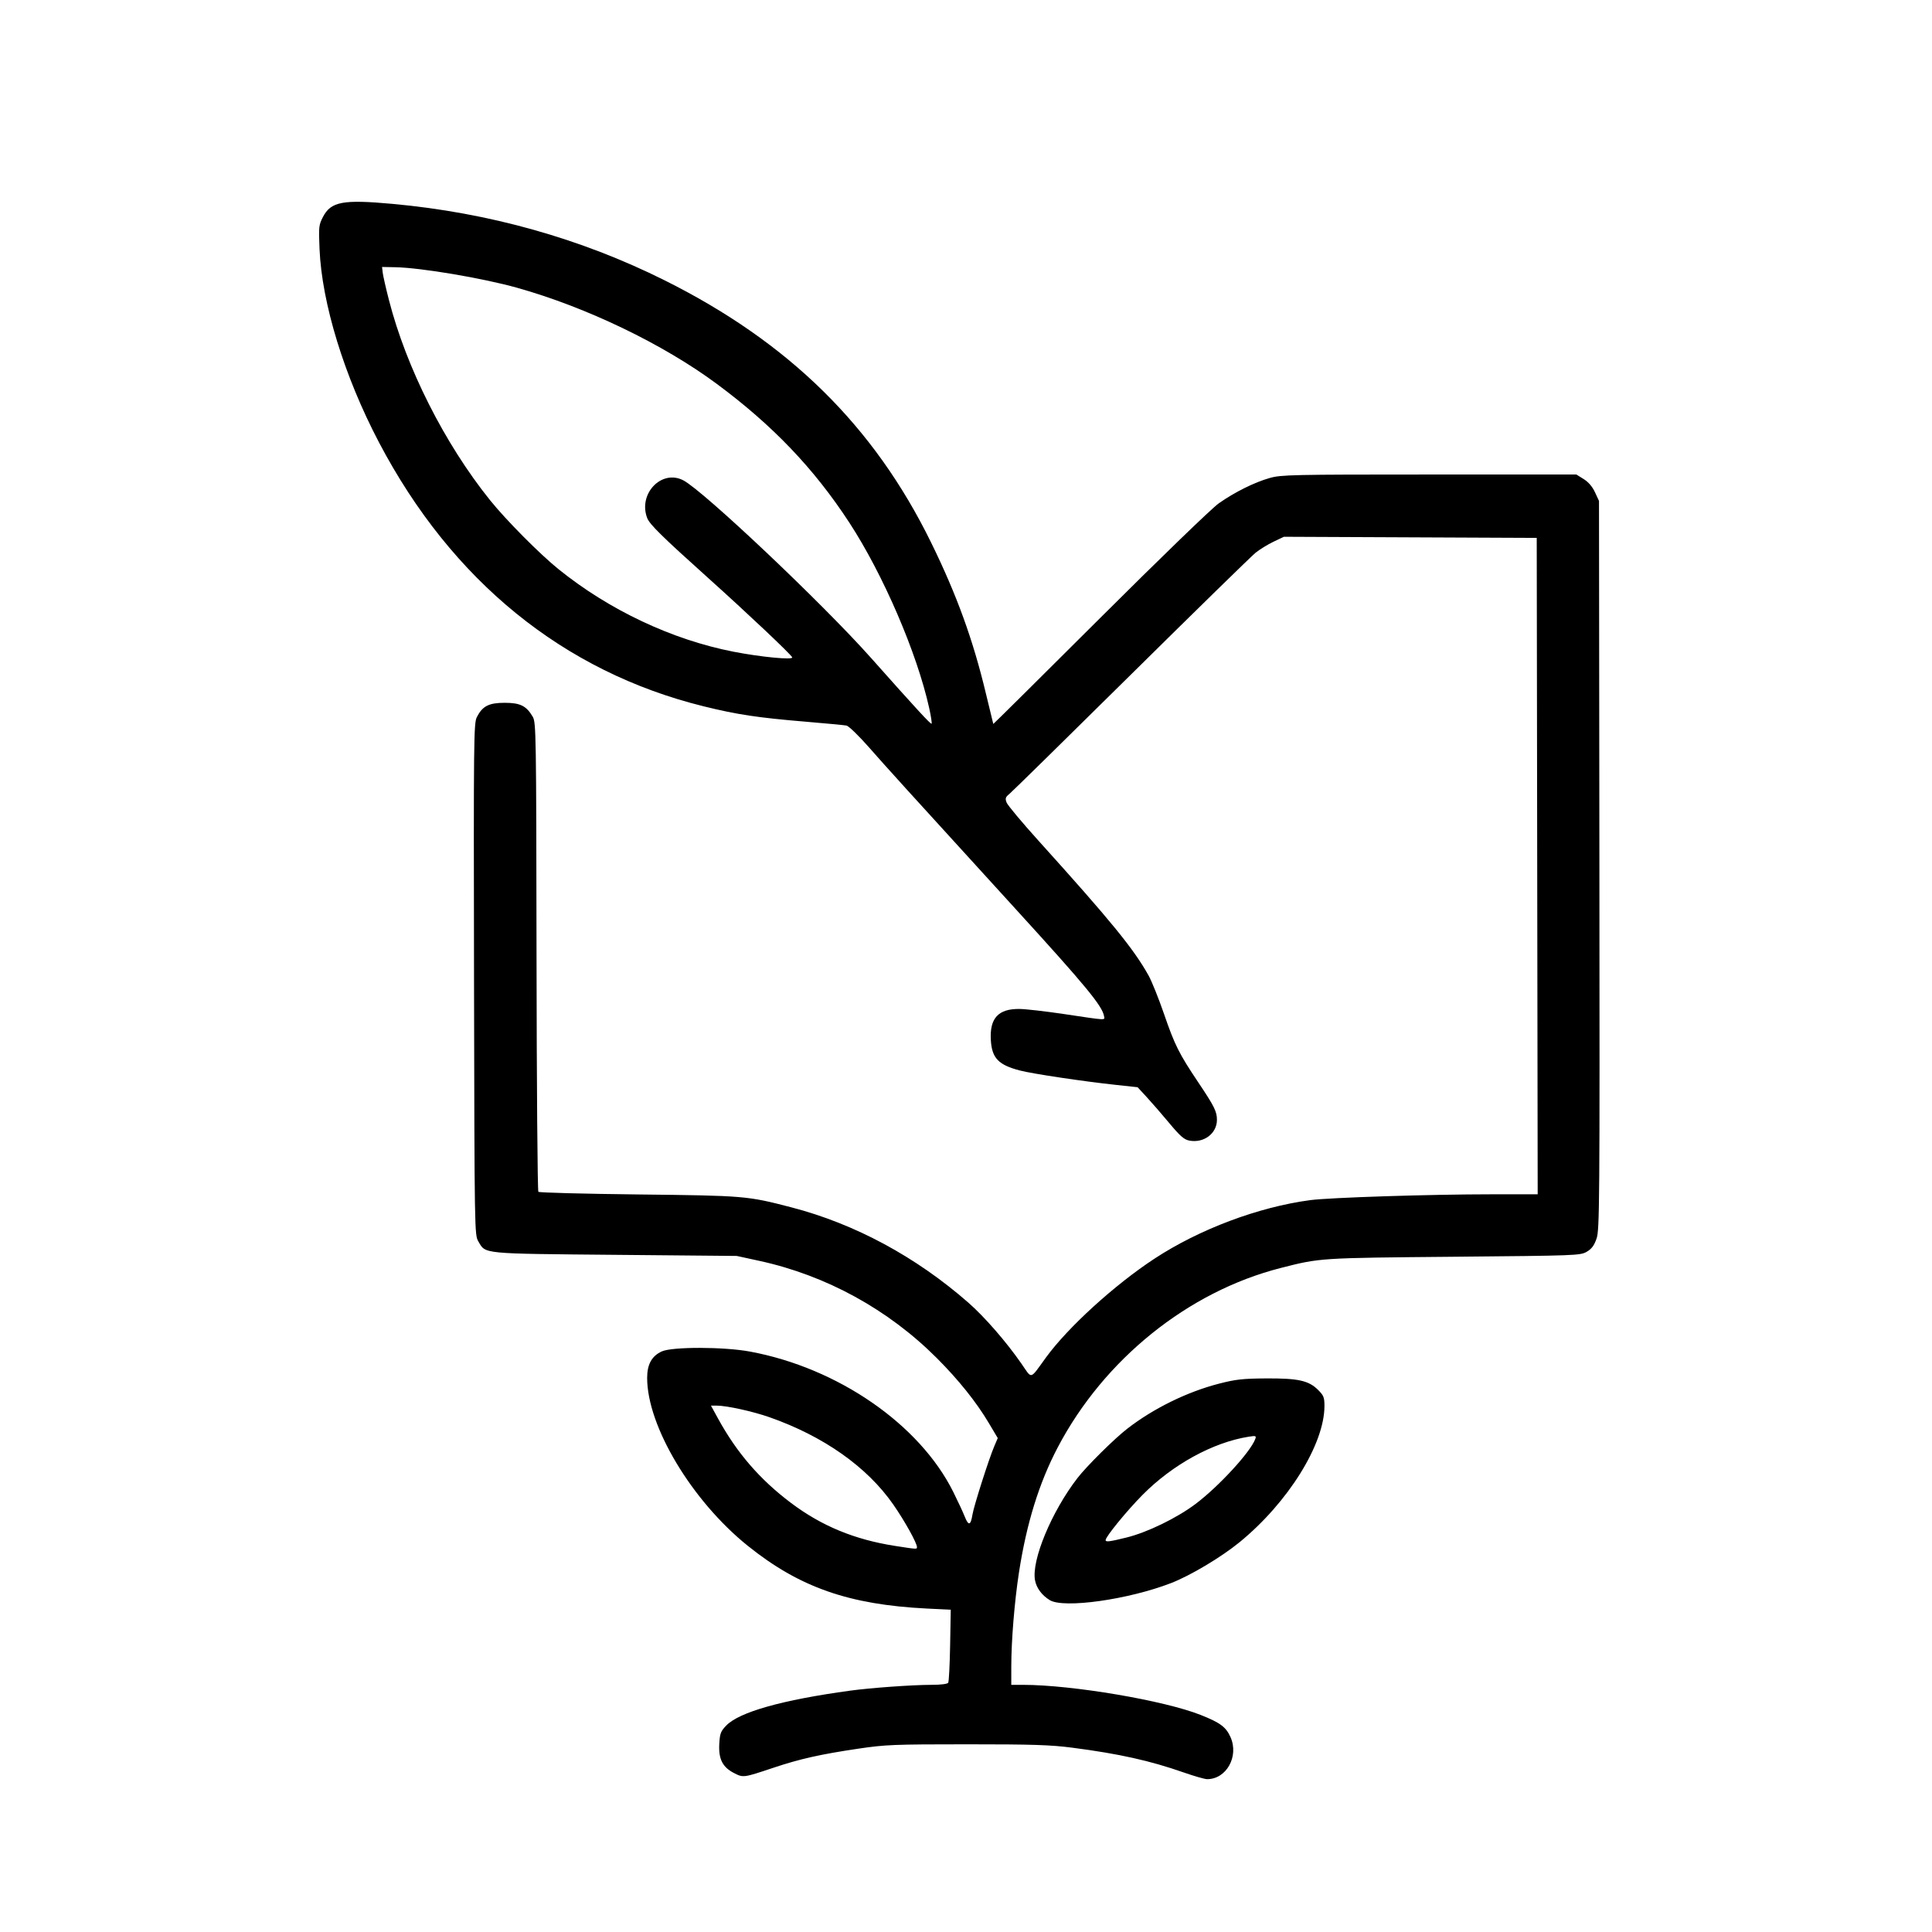 <?xml version="1.0" encoding="UTF-8" standalone="no"?>
<!-- Created with Inkscape (http://www.inkscape.org/) -->

<svg
   version="1.1"
   id="svg1"
   width="1024"
   height="1024"
   viewBox="0 0 1024 1024"
   xmlns="http://www.w3.org/2000/svg"
   xmlns:svg="http://www.w3.org/2000/svg">
  <defs
     id="defs1" />
  <path
     style="fill:currentColor"
     d="m 627.5,939.479 c -17.946,-6.283 -34.29,-9.924 -59,-13.142 -11.627,-1.515 -21.12,-1.823 -56,-1.819 -38.664,0.004 -43.231,0.187 -57.5,2.306 -20.244,3.006 -30.96,5.411 -45,10.1 -16.083,5.371 -16.024,5.363 -21.01,2.805 -6.039,-3.098 -8.213,-7.436 -7.753,-15.47 0.314,-5.491 0.761,-6.66 3.712,-9.705 C 391.87,907.412 414.54,901.028 450.5,896.094 461.441,894.593 483.652,893 493.641,893 c 4.941,0 8.515,-0.443 8.925,-1.106 0.376,-0.608 0.835,-9.564 1.02,-19.902 l 0.336,-18.796 -12.711,-0.633 c -41.252,-2.053 -67.512,-11.255 -94.86,-33.24 -29.651,-23.836 -53.363,-63.391 -53.347,-88.991 0.005,-7.192 2.414,-11.575 7.716,-14.036 5.493,-2.549 32.884,-2.511 46.781,0.066 46.575,8.636 89.858,38.506 107.731,74.347 2.411,4.834 5.15,10.725 6.088,13.091 2.013,5.078 3.168,4.804 4.092,-0.972 0.737,-4.609 8.747,-29.7 11.624,-36.411 l 1.798,-4.194 -4.798,-8.067 c -6.598,-11.094 -16.018,-22.849 -27.559,-34.393 -25.743,-25.749 -58.586,-43.751 -93.863,-51.448 L 390.5,665.673 326,665.087 C 254.759,664.439 257.478,664.705 253.55,658 c -2.036,-3.476 -2.052,-4.425 -2.307,-139 -0.241,-127.555 -0.153,-135.701 1.5,-138.929 C 255.739,374.224 259.098,372.5 267.5,372.5 c 8.229,0 11.481,1.616 14.858,7.382 1.781,3.042 1.864,8.292 2.014,127.077 0.086,68.147 0.525,124.272 0.975,124.723 0.45,0.45 24.294,1.083 52.986,1.405 56.421,0.634 57.715,0.743 81.222,6.859 33.588,8.738 66.008,26.216 93.757,50.543 8.544,7.49 19.955,20.607 28.017,32.203 5.879,8.457 4.279,8.859 13.14,-3.3 11.619,-15.943 36.258,-38.373 57.394,-52.249 23.816,-15.635 55.134,-27.405 82.638,-31.055 10.222,-1.357 63.662,-3.078 95.753,-3.083 L 815.006,633 814.753,459.048 814.5,285.096 l -67,-0.298 -67,-0.298 -5.5,2.614 c -3.025,1.438 -7.3,4.064 -9.5,5.836 -2.2,1.772 -31.931,30.832 -66.07,64.579 -34.138,33.747 -63.154,62.236 -64.48,63.31 -2.035,1.648 -2.257,2.353 -1.43,4.528 0.539,1.417 8.18,10.553 16.98,20.302 38.33,42.463 50.306,57.129 58.25,71.33 1.692,3.025 5.399,12.25 8.239,20.5 5.633,16.368 7.934,20.968 18.008,36 C 643.638,586.393 645,589.123 645,593.546 c 0,7.216 -6.929,12.44 -14.595,11.002 -2.794,-0.524 -4.862,-2.325 -10.685,-9.306 -3.971,-4.761 -9.369,-10.981 -11.996,-13.822 l -4.775,-5.166 -11.225,-1.208 c -17.598,-1.894 -44.363,-5.897 -51.097,-7.641 -11.374,-2.946 -14.85,-6.528 -15.448,-15.916 -0.752,-11.813 3.913,-16.903 15.32,-16.716 3.3,0.054 13.875,1.272 23.5,2.707 23.213,3.46 21.563,3.379 21.155,1.046 -0.94,-5.372 -9.682,-15.974 -46.12,-55.928 -58.639,-64.297 -69.073,-75.799 -78.373,-86.395 -5.411,-6.165 -10.811,-11.401 -12,-11.635 -1.189,-0.234 -10.936,-1.158 -21.661,-2.055 -25.351,-2.119 -36.323,-3.772 -54,-8.136 C 298.686,356.032 239.455,307.896 200.882,234.5 182.488,199.5 170.594,160.82 169.362,132 c -0.5,-11.709 -0.386,-12.785 1.802,-17 4.233,-8.156 10.538,-9.344 36.836,-6.943 51.12,4.667 99.788,18.333 144.209,40.493 65.926,32.889 110.995,77.218 141.271,138.95 13.625,27.782 22.269,51.6 29.09,80.164 2.08,8.71 3.834,15.93 3.897,16.044 0.063,0.114 25.521,-25.125 56.574,-56.088 32.136,-32.043 59.259,-58.263 62.959,-60.863 8.456,-5.942 18.873,-11.119 27,-13.418 6.058,-1.714 11.803,-1.839 84.5,-1.839 h 78 l 3.877,2.41 c 2.519,1.566 4.621,4.018 6,7 L 847.5,265.5 l 0.213,193 c 0.198,179.943 0.097,193.336 -1.5,197.961 -1.278,3.703 -2.6,5.478 -5.213,7 -3.398,1.979 -5.46,2.056 -70.5,2.641 -71.303,0.641 -70.744,0.605 -91.748,5.963 -49.049,12.512 -93.653,48.423 -118.16,95.131 -9.879,18.829 -16.529,40.307 -20.531,66.303 -2.36,15.335 -4.056,36.116 -4.059,49.75 L 536,893 l 6.25,0.003 c 26.062,0.014 74.841,8.286 94.192,15.974 10.337,4.106 13.389,6.387 15.781,11.794 4.516,10.21 -2.233,22.264 -12.441,22.219 C 638.527,942.984 633,941.404 627.5,939.479 Z M 486,819.971 c 0,-2.157 -6.497,-13.836 -12.518,-22.502 C 459.611,777.503 436.529,761.222 407.814,751.148 398.92,748.028 385.121,745 379.798,745 h -2.981 l 3.696,6.75 c 9.999,18.259 22.188,32.375 38.689,44.805 16.272,12.257 33.803,19.493 55.298,22.824 11.645,1.804 11.5,1.797 11.5,0.593 z m 6.498,-444.667 C 486.042,346.121 468.127,304.525 450.16,277 431.427,248.303 409.545,225.409 379.799,203.383 351.41,182.363 310.881,162.861 274.142,152.542 255.934,147.429 223.115,141.889 209.5,141.632 l -7,-0.132 0.343,3 c 0.189,1.65 1.672,8.175 3.296,14.5 9.226,35.93 29.509,76.11 53.508,106 8.463,10.541 26.383,28.611 36.352,36.658 26.904,21.716 60.221,37.425 92.848,43.779 14.505,2.824 31.669,4.464 31.038,2.964 -0.671,-1.595 -23.627,-23.273 -44.386,-41.915 -24.764,-22.239 -31.202,-28.572 -32.491,-31.961 -4.874,-12.819 7.647,-25.89 19.118,-19.958 10.675,5.52 73.885,65.306 99.466,94.076 23.964,26.953 31.72,35.378 32.16,34.937 0.259,-0.259 -0.306,-3.983 -1.255,-8.276 z m 63.913,472.805 c -4.195,-2.558 -7.056,-6.403 -7.829,-10.52 -1.975,-10.53 8.741,-36.363 22.464,-54.15 4.895,-6.344 19.549,-20.865 26.453,-26.213 13.879,-10.749 31.673,-19.487 48.567,-23.849 8.85,-2.285 12.633,-2.708 24.933,-2.786 17.055,-0.109 22.655,1.129 27.634,6.108 2.966,2.966 3.364,3.986 3.354,8.582 -0.046,20.228 -19.29,51.092 -44.942,72.08 -9.755,7.981 -26.098,17.738 -36.356,21.705 -22.644,8.757 -56.855,13.569 -64.279,9.041 z m 40.648,-33.187 c 11.006,-2.709 26.729,-10.349 36.582,-17.775 12.416,-9.357 29.178,-27.597 31.692,-34.486 0.606,-1.662 0.262,-1.773 -3.582,-1.161 -18.892,3.007 -40.332,14.782 -56.253,30.892 -8.277,8.376 -19.468,22.074 -19.49,23.858 -0.015,1.154 1.907,0.923 11.05,-1.328 z"
     id="path1" />
</svg>
